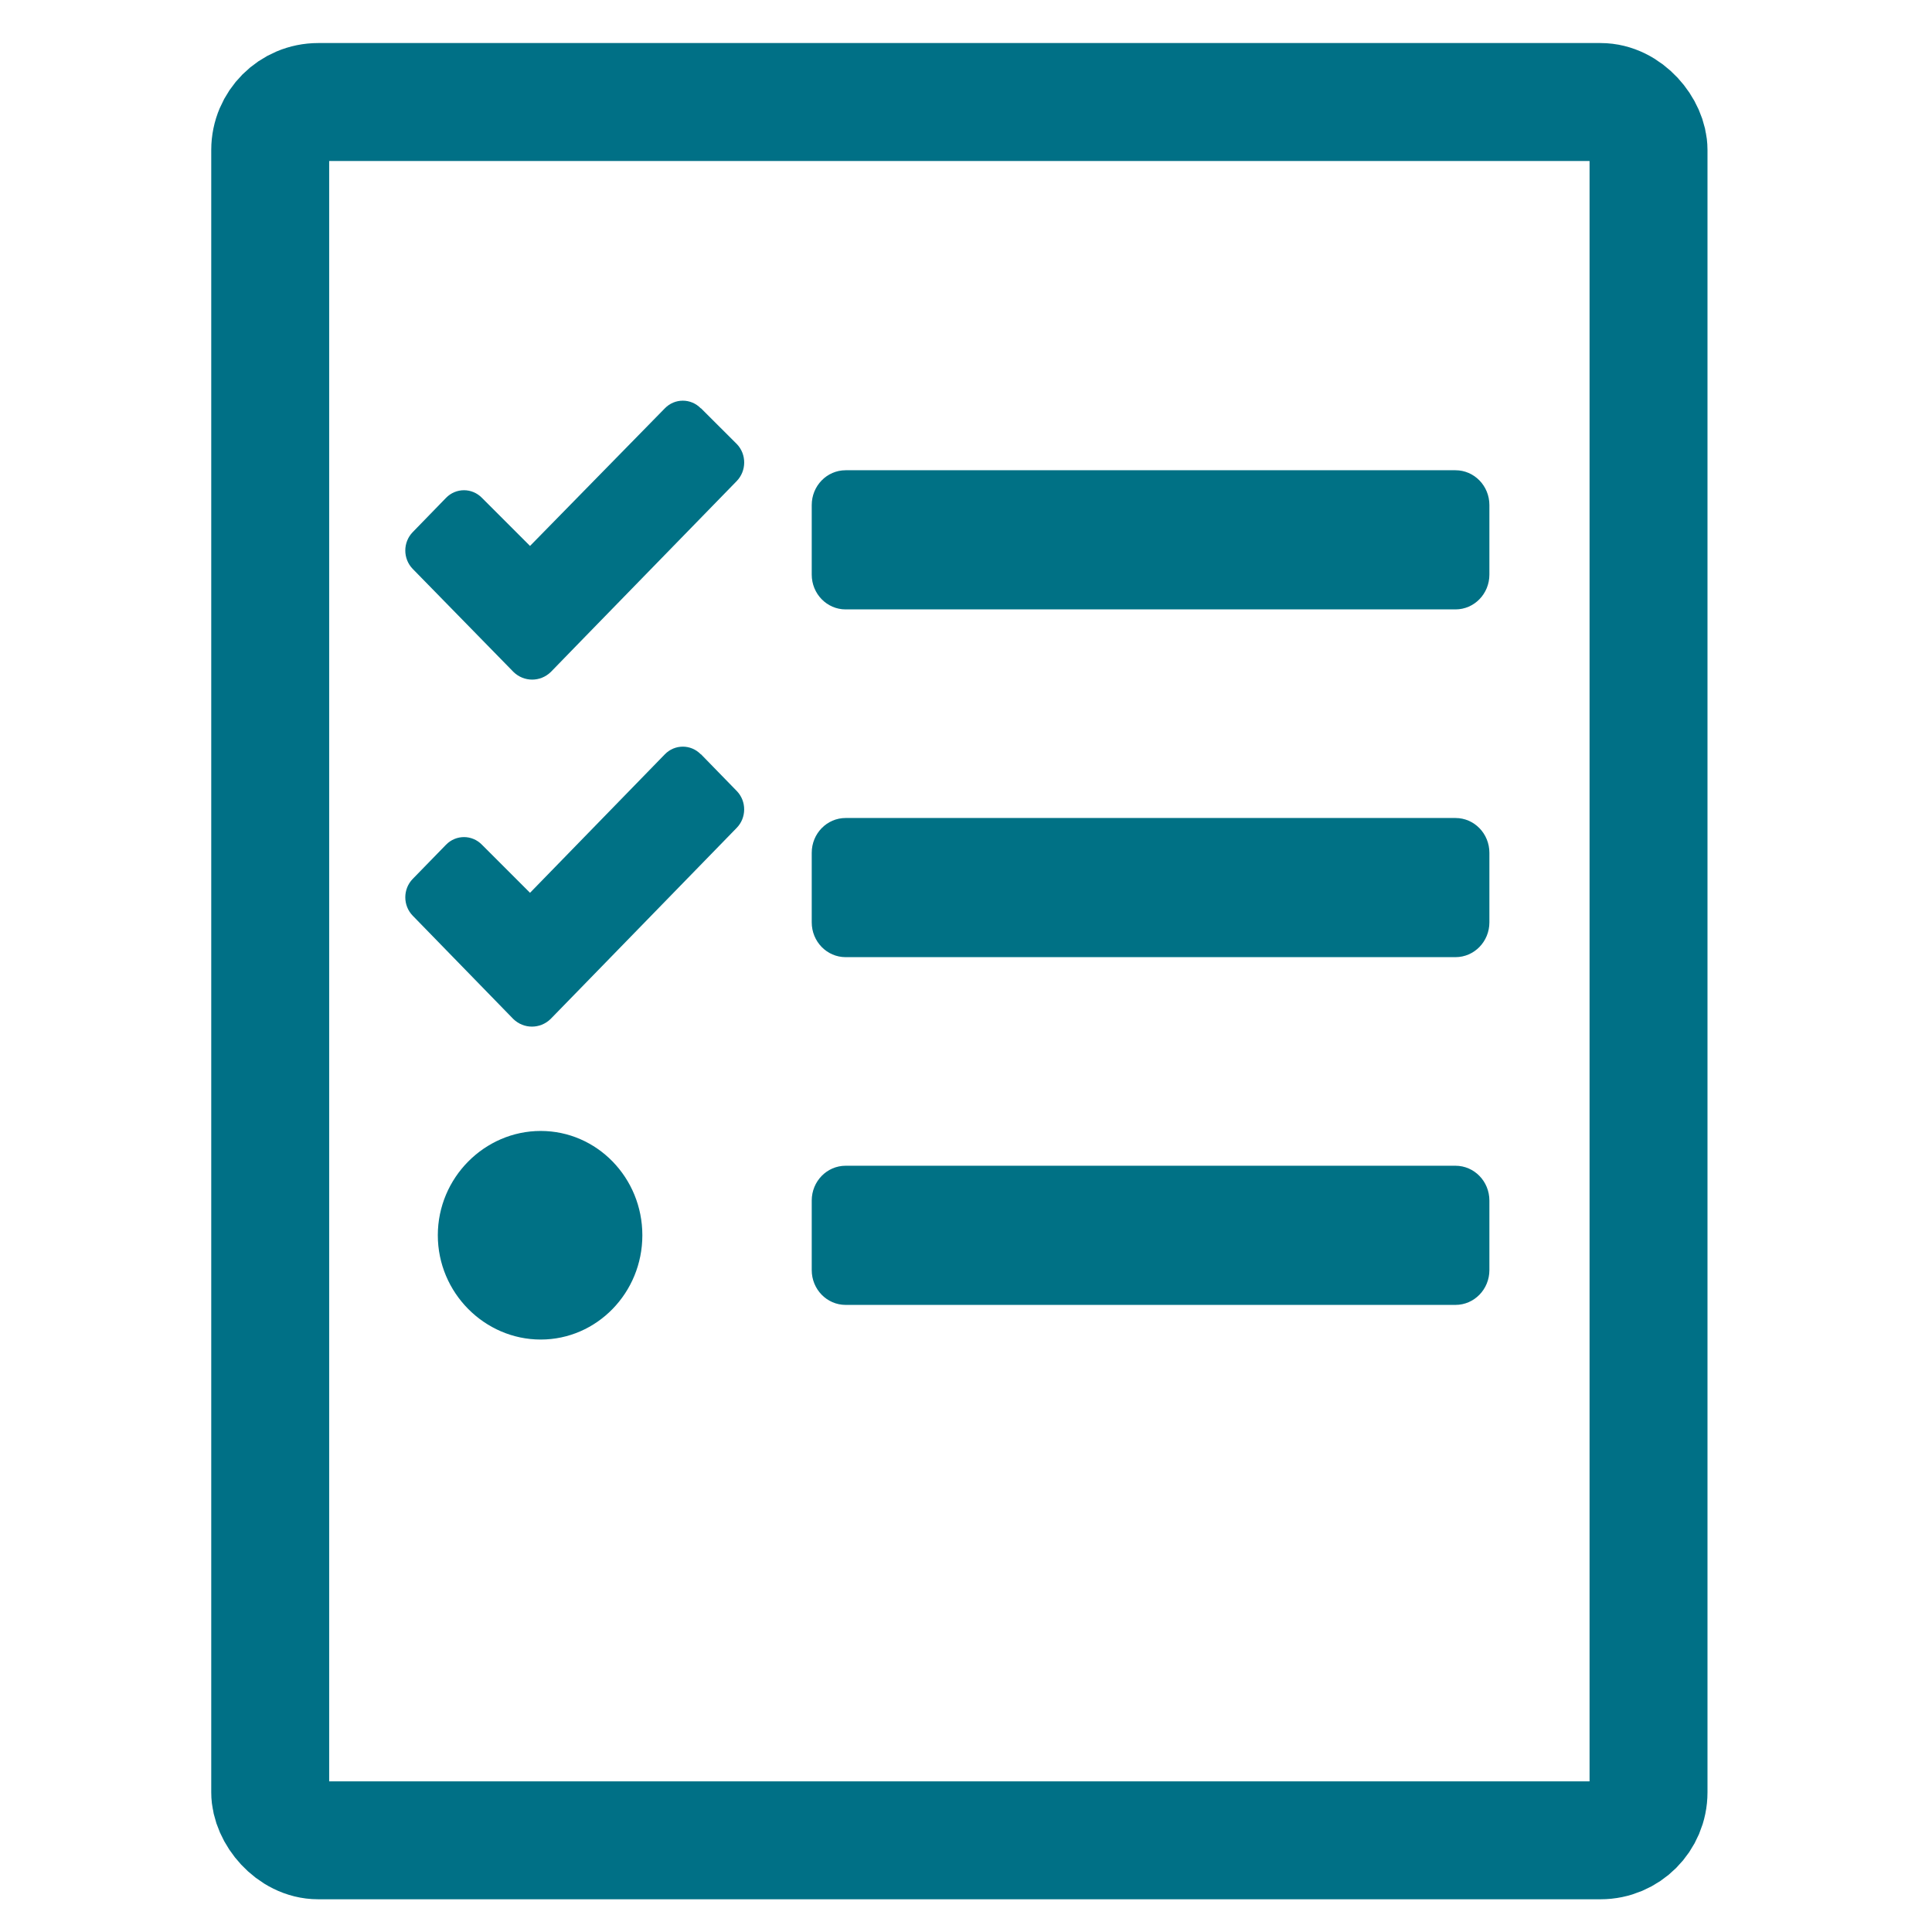 <?xml version="1.0" encoding="UTF-8"?>
<svg xmlns="http://www.w3.org/2000/svg" viewBox="0 0 262.12 262.12">
  <defs>
    <style>.cls-1{fill:none;stroke:#007086;stroke-linecap:round;stroke-linejoin:round;stroke-width:16px;}.cls-2{fill:#007185;}</style>
  </defs>
  <g id="Ebene_2_Kopie">
    <rect class="cls-1" x="36.66" y="13.84" width="187" height="235.84" rx="6.51" ry="6.51"></rect>
  </g>
  <g id="Ebene_5">
    <path class="cls-2" d="M95.08,55.4c-1.34-1.38-3.53-1.39-4.88,0,0,0,0,0,0,0l-18.29,18.67-6.52-6.52c-1.34-1.38-3.53-1.39-4.88,0,0,0,0,0,0,0l-4.51,4.64c-1.35,1.38-1.35,3.62,0,5,0,0,0,0,0,0l13.67,13.98c1.42,1.38,3.64,1.38,5.06,0l4.48-4.61,20.74-21.29c1.34-1.38,1.36-3.62,.03-5.01l-4.88-4.87Zm0,46.94c-1.34-1.38-3.53-1.39-4.88,0,0,0,0,0,0,0l-18.29,18.79-6.52-6.52c-1.34-1.38-3.53-1.39-4.88,0,0,0,0,0,0,0l-4.51,4.63c-1.35,1.38-1.35,3.62,0,5,0,0,0,0,0,0l13.64,14.01c1.42,1.38,3.64,1.38,5.06,0l4.51-4.63,20.74-21.3c1.34-1.37,1.35-3.6,.03-4.98l-4.88-5.01Zm-21.72,51.1c-7.61,0-13.96,6.34-13.96,14.15s6.35,14.15,13.96,14.15,13.79-6.34,13.79-14.15-6.17-14.15-13.79-14.15Zm124.1,4.72H114.73c-2.54,0-4.6,2.11-4.6,4.72v9.44c0,2.61,2.06,4.72,4.6,4.72h82.74c2.54,0,4.6-2.11,4.6-4.72v-9.44c0-2.61-2.06-4.72-4.6-4.72Zm0-94.36H114.73c-2.54,0-4.6,2.11-4.6,4.72v9.44c0,2.61,2.06,4.72,4.6,4.72h82.74c2.54,0,4.6-2.11,4.6-4.72v-9.44c0-2.61-2.06-4.72-4.6-4.72Zm0,47.18H114.73c-2.54,0-4.6,2.11-4.6,4.72v9.44c0,2.61,2.06,4.72,4.6,4.72h82.74c2.54,0,4.6-2.11,4.6-4.72v-9.44c0-2.61-2.06-4.72-4.6-4.72Z"></path>
  </g>
</svg>
